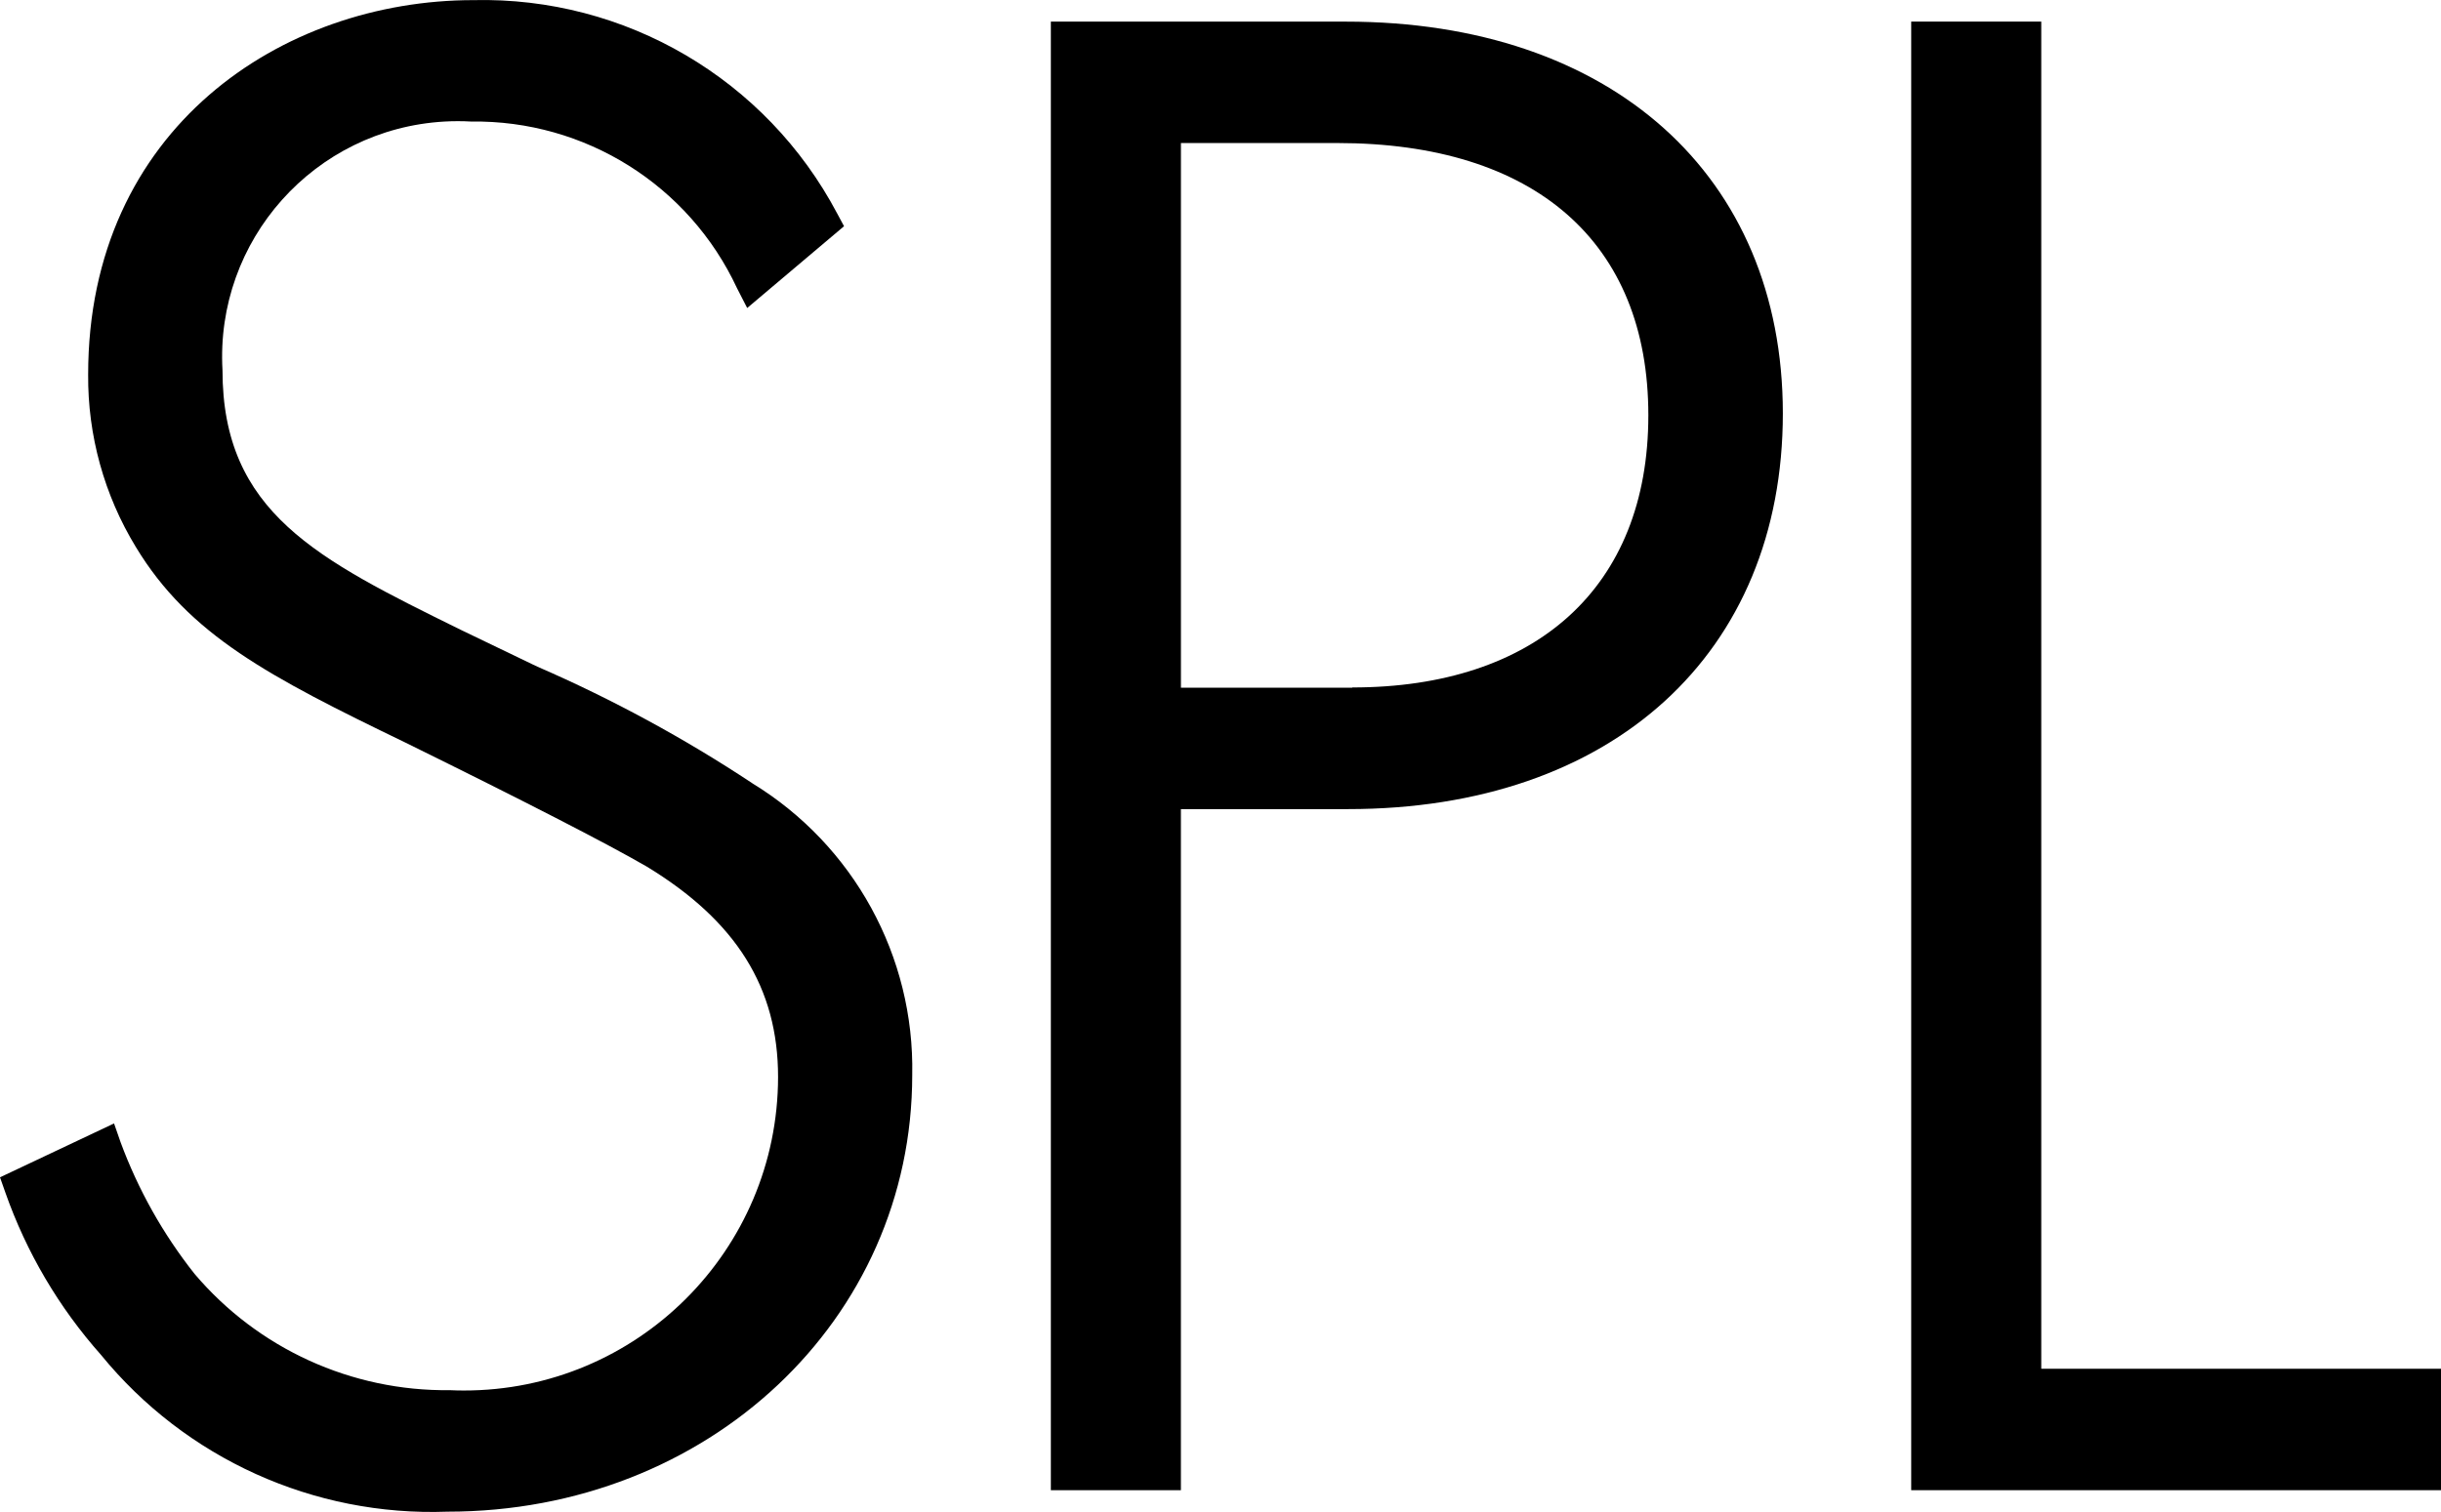 <svg xmlns="http://www.w3.org/2000/svg" id="uuid-02be1663-8c05-4ea8-8eed-b3bba355ec80" data-name="Layer 2" viewBox="0 0 800 495.66"><defs><style>      .uuid-e4e6c0d4-333a-4d28-aa97-f7a40454c946 {        stroke-width: 0px;      }    </style></defs><g id="uuid-ccb00f56-573d-426b-9aa7-a4d2c54c185c" data-name="Layer 1"><g id="uuid-f89b2a5f-c9d4-433e-a492-d81dbfa172fc" data-name="Group 46"><path id="uuid-22c835da-cda5-4b51-8611-d59f961baf33" data-name="Path 802" class="uuid-e4e6c0d4-333a-4d28-aa97-f7a40454c946" d="M246.54,256.76c-22.31-14.76-45.87-27.54-70.4-38.2l-1.88-.89c-6.78-3.25-14.13-6.78-22.14-10.66l-1.27-.61c-46.92-23.12-77.93-38.4-77.93-85.04-2.42-42.6,30.14-79.09,72.74-81.51,2.93-.17,5.86-.17,8.79,0,37.25-.54,71.35,20.84,87.09,54.61l3.34,6.51,31.74-26.81-2.24-4.16C251.12,25.96,204.95-1.13,155.15.04,92.41.04,28.89,42.19,28.89,122.77c-.16,19.94,5.26,39.54,15.64,56.57,17.45,28.81,43.59,42.47,88.33,64.1,38.63,19.02,65.97,33.04,79.05,40.62,29.41,17.86,43.09,39.8,43.09,69.02-.07,56.83-46.2,102.84-103.04,102.77-1.51,0-3.03-.04-4.54-.11-32.18.4-62.85-13.58-83.66-38.13-10.31-13.02-18.5-27.6-24.25-43.18l-2.13-6.13L0,385.96l1.74,4.94c6.89,19.63,17.55,37.73,31.37,53.28,27.7,33.97,69.73,53,113.53,51.39,85.43,0,152.33-62.88,152.33-143.17.77-38.93-19.2-75.34-52.44-95.63Z"></path><path id="uuid-af2457a2-bb03-4dc4-9d03-f6cd755e8325" data-name="Path 22" class="uuid-e4e6c0d4-333a-4d28-aa97-f7a40454c946" d="M668.99,7.08h-42.62v481.45h173.63v-39.81h-131.01V7.08Z"></path><path id="uuid-4fafda01-d1bd-434d-867c-1e7739deadac" data-name="Path 801" class="uuid-e4e6c0d4-333a-4d28-aa97-f7a40454c946" d="M441.08,7.08h-96.68v481.45h42.62v-223.28h54.77c86.57,0,142.51-50.95,142.51-129.78-.05-78-56.25-128.38-143.22-128.38M443.18,225.44h-56.15V46.89h51.23c64.8,0,101.96,32.54,101.96,89.24s-37.17,89.24-97.03,89.24"></path></g></g></svg>